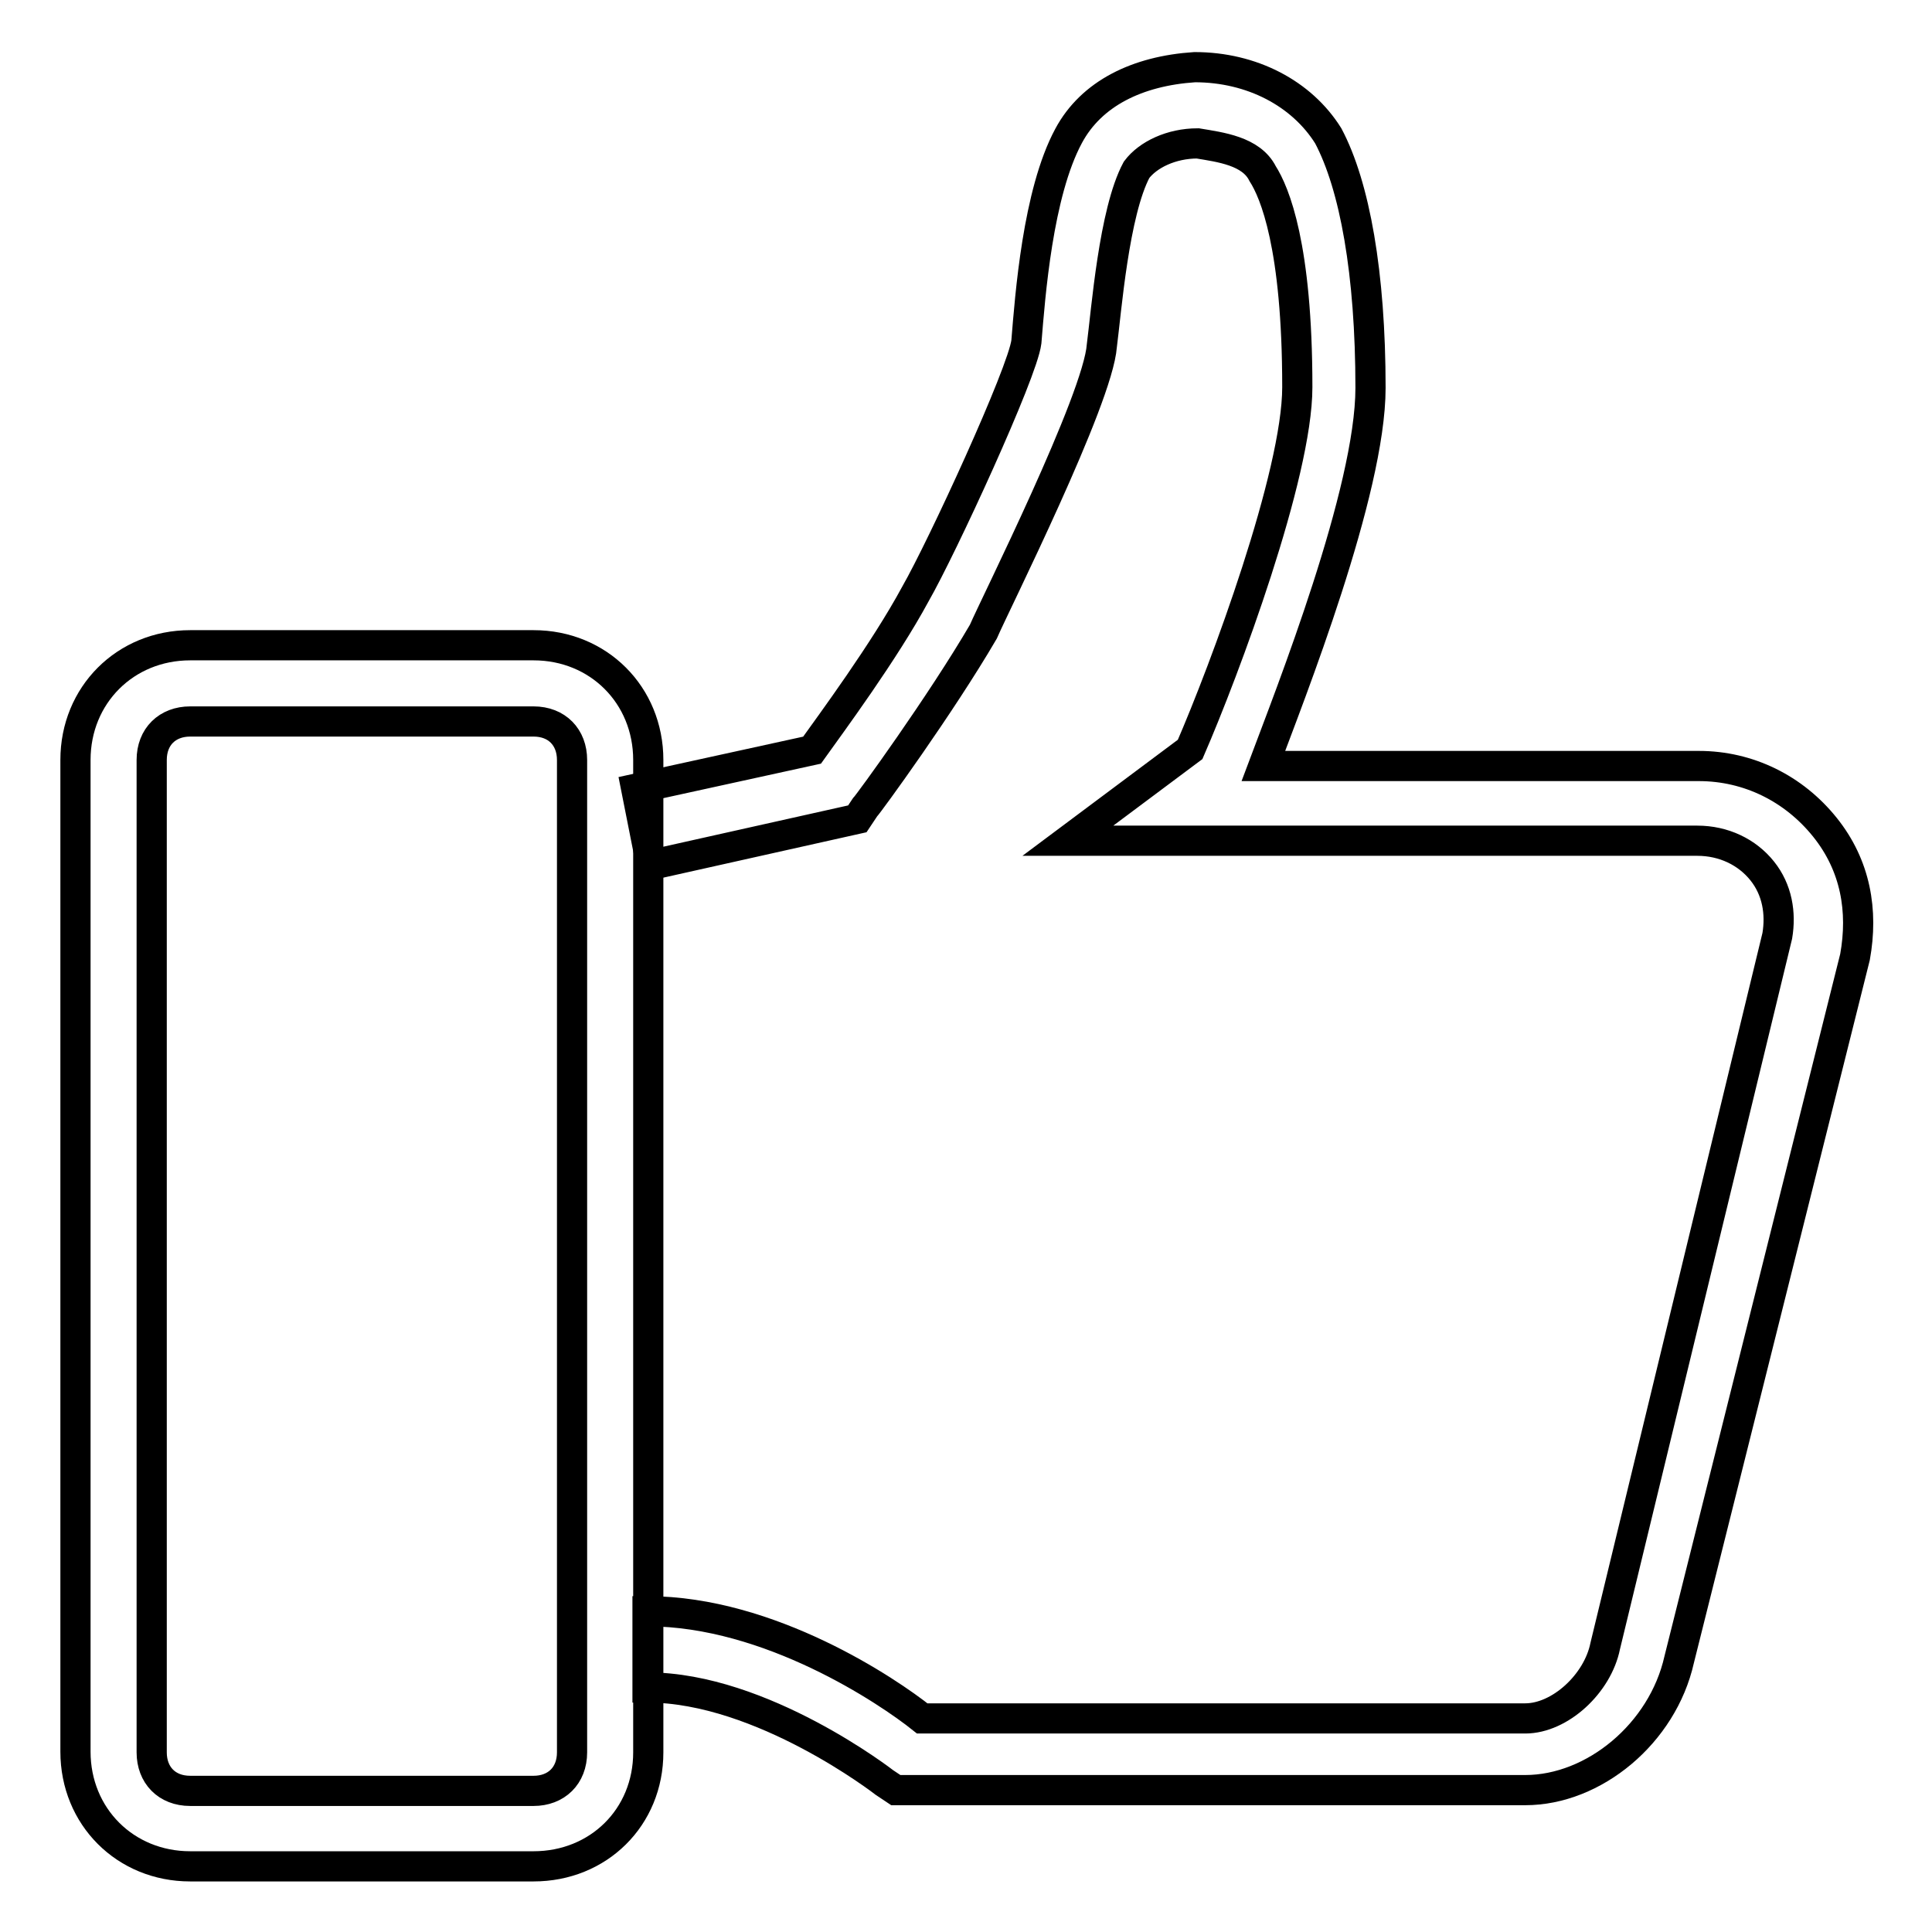 <?xml version="1.0" encoding="utf-8"?>
<!-- Svg Vector Icons : http://www.onlinewebfonts.com/icon -->
<!DOCTYPE svg PUBLIC "-//W3C//DTD SVG 1.1//EN" "http://www.w3.org/Graphics/SVG/1.1/DTD/svg11.dtd">
<svg version="1.1" xmlns="http://www.w3.org/2000/svg" xmlns:xlink="http://www.w3.org/1999/xlink" x="0px" y="0px" viewBox="0 0 256 256" enable-background="new 0 0 256 256" xml:space="preserve">
<g><g><path stroke-width="4" fill-opacity="0" stroke="#000000"  d="M70.7,247.3H25.2c-8.6,0-15.2-6.6-15.2-15.2V100.7c0-8.6,6.6-15.2,15.2-15.2h45.5c8.6,0,15.2,6.6,15.2,15.2v131.5C85.9,240.8,79.3,247.3,70.7,247.3z M25.2,95.6c-3,0-5.1,2-5.1,5.1v131.5c0,3,2,5.1,5.1,5.1h45.5c3,0,5.1-2,5.1-5.1V100.7c0-3-2-5.1-5.1-5.1H25.2z"/><path stroke-width="4" fill-opacity="0" stroke="#000000"  d="M202.1,237.2h-83.4l-1.5-1c0,0-16.2-12.6-31.4-12.6v-10.1c16.2,0,31.9,10.6,36.4,14.2h79.9c4.6,0,9.6-4.6,10.6-9.6l22.8-94.1c0.5-3,0-6.1-2-8.6c-2-2.5-5.1-4-8.6-4h-83.4l16.2-12.1c4.6-10.6,14.2-36.4,14.2-48c0-18.7-3-25.8-4.6-28.3c-1.5-3-5.6-3.5-8.6-4c-3.5,0-6.6,1.5-8.1,3.5c-3,5.6-4,18.7-4.6,23.3c-0.5,7.1-14.2,34.4-15.7,37.9c-5.6,9.6-15.2,22.8-15.7,23.3l-1,1.5l-27.3,6.1l-2-10.1l23.3-5.1c2.5-3.5,9.6-13.1,13.7-20.7c3.5-6.1,14.2-29.3,14.7-33.4c0.5-6.1,1.5-19.7,5.6-27.3c3-5.6,9.1-8.6,16.7-9.1c7.6,0,14.2,3.5,17.7,9.1c3.5,6.6,5.6,18.2,5.6,33.4c0,13.7-10.6,40.5-14.2,50.1h57.7c6.6,0,12.6,3,16.7,8.1s5.1,11.1,4,17.2l-23.3,93.1C220.3,229.7,211.2,237.2,202.1,237.2z"/></g></g>
</svg>
